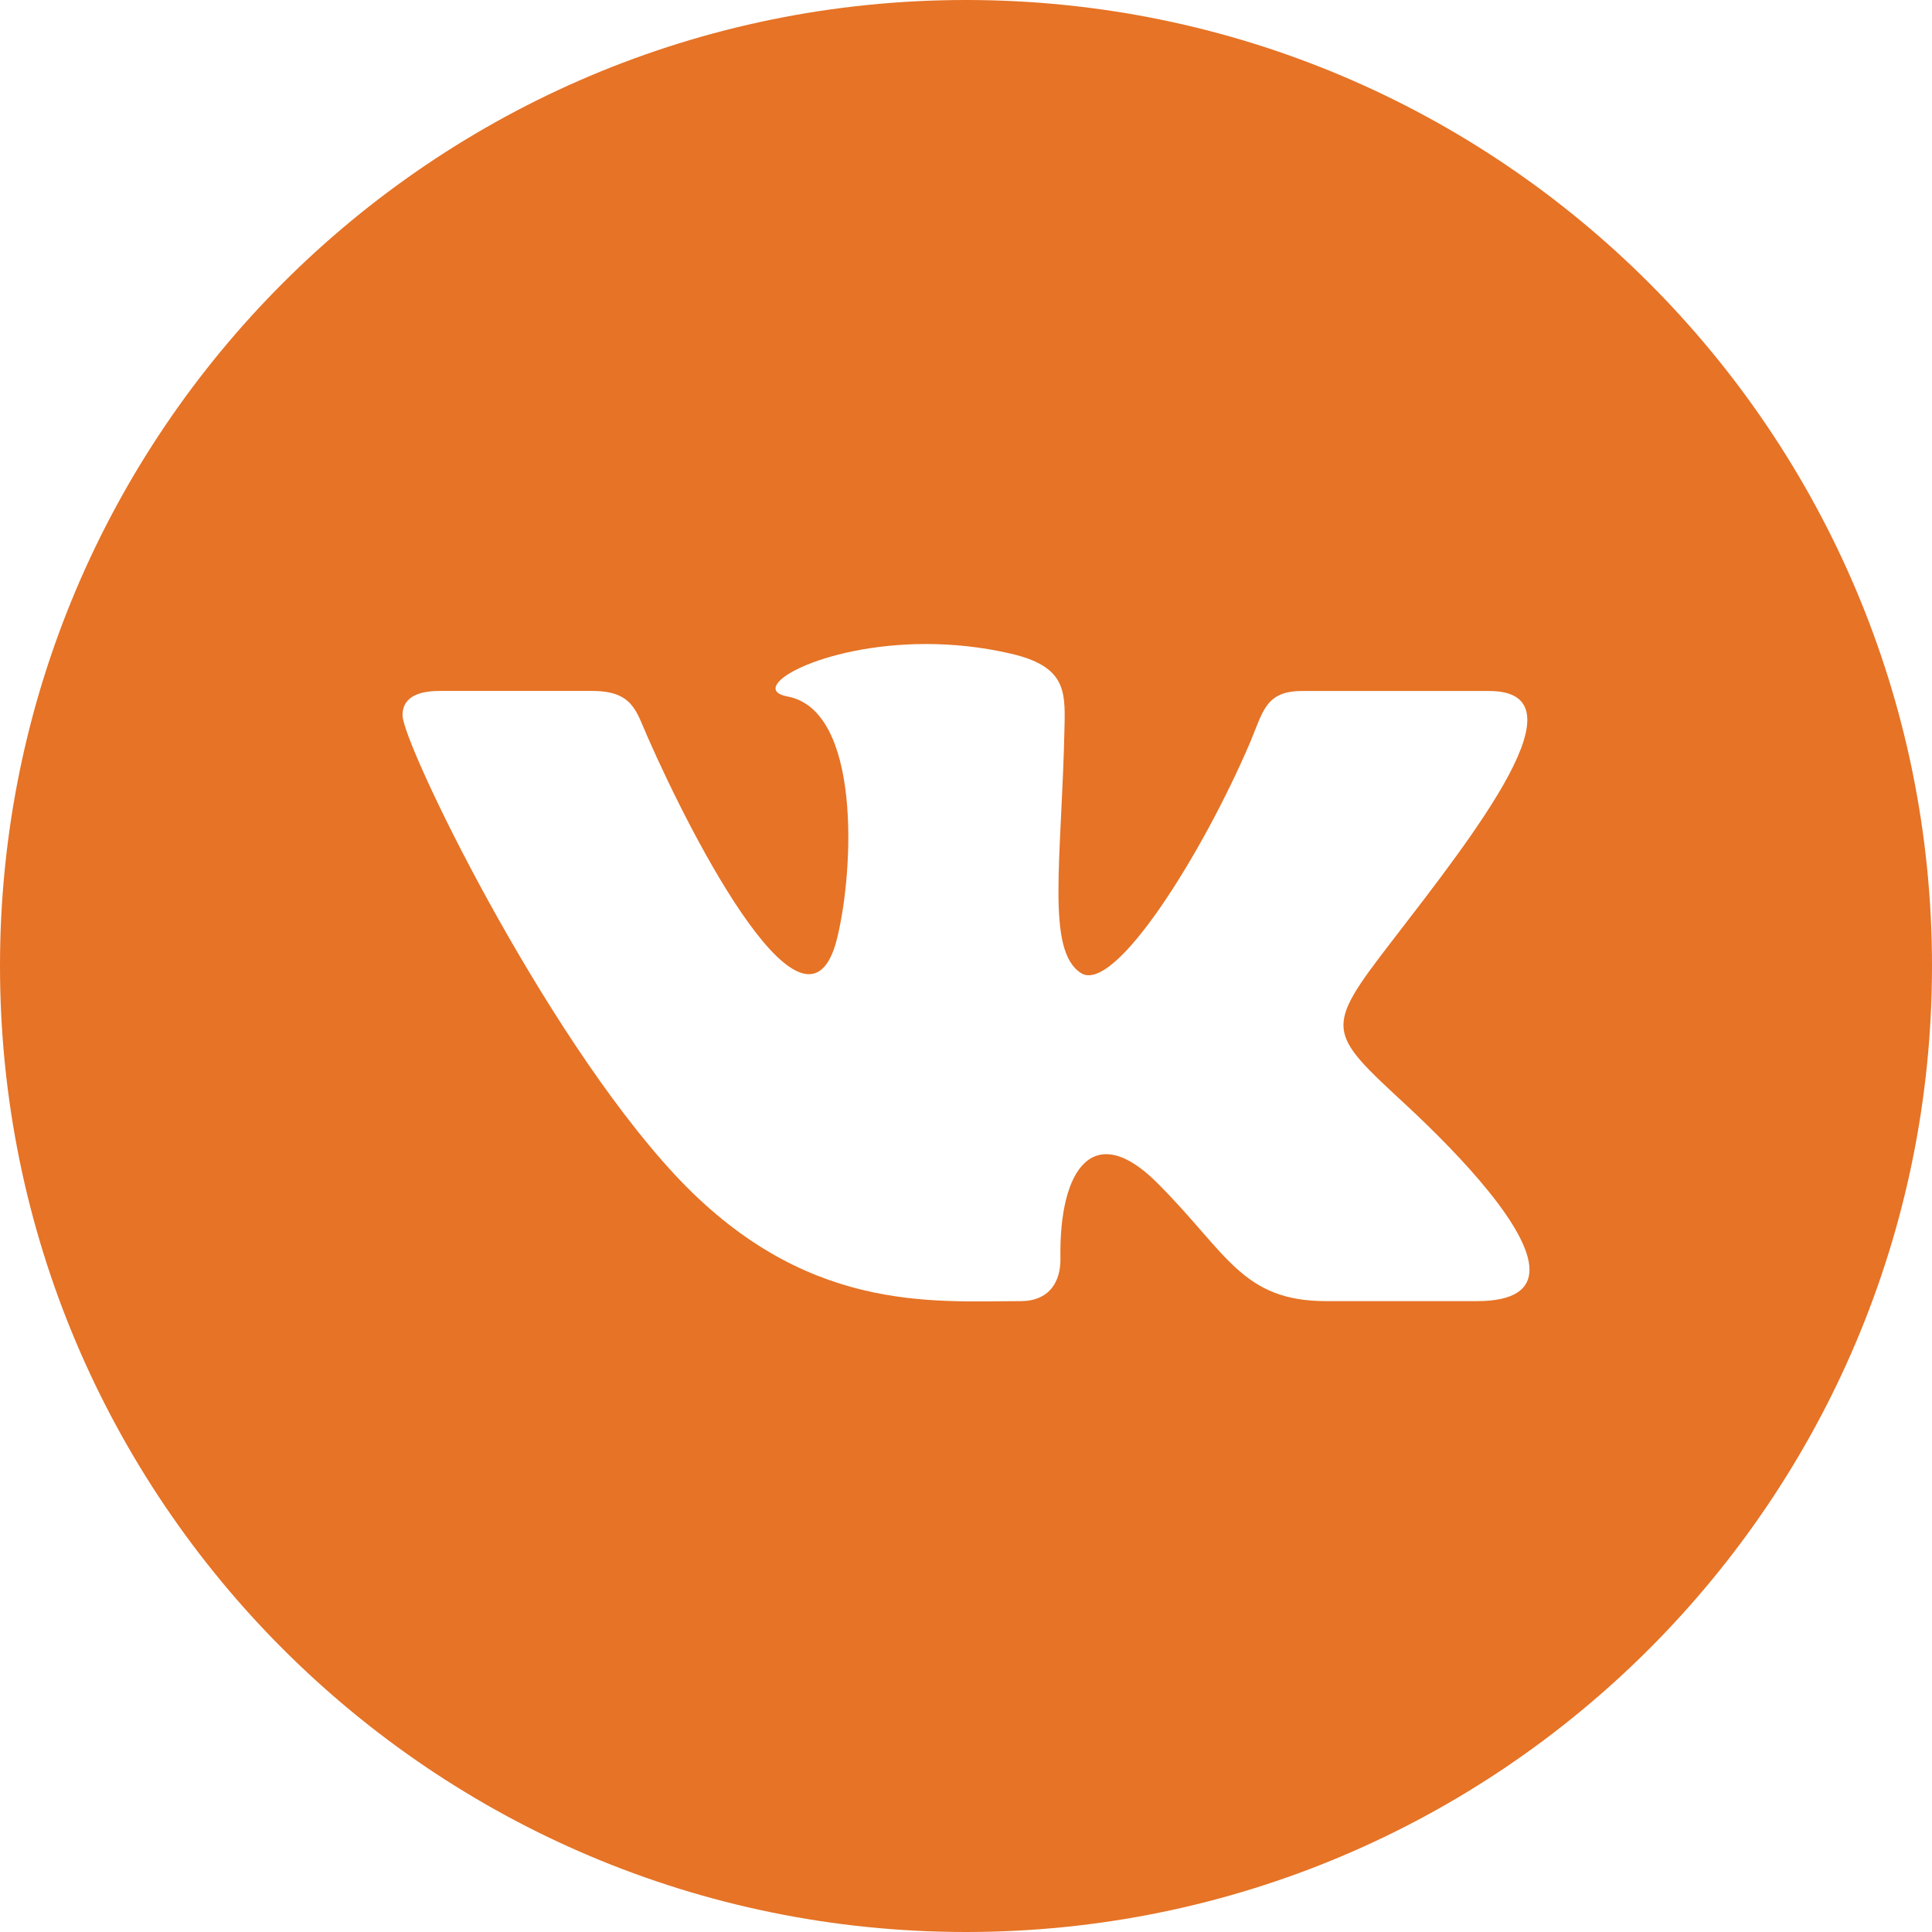 <?xml version="1.0" encoding="UTF-8"?> <svg xmlns="http://www.w3.org/2000/svg" width="41" height="41" viewBox="0 0 41 41" fill="none"> <path d="M20.5 0C9.179 0 0 9.179 0 20.5C0 31.821 9.179 41 20.5 41C31.821 41 41 31.821 41 20.5C41 9.179 31.821 0 20.5 0ZM31.338 27.612H28.148C26.346 27.612 26.044 26.585 24.557 25.102C23.216 23.761 22.473 24.79 22.504 26.7C22.514 27.207 22.263 27.612 21.658 27.612C19.77 27.612 17.056 27.878 14.306 24.913C11.492 21.873 8.542 15.777 8.542 15.177C8.542 14.822 8.835 14.663 9.326 14.663H12.568C13.428 14.663 13.499 15.088 13.74 15.633C14.738 17.907 17.124 22.47 17.762 19.923C18.127 18.46 18.276 15.073 16.711 14.78C15.823 14.617 17.387 13.667 19.653 13.667C20.216 13.667 20.828 13.726 21.453 13.872C22.603 14.138 22.608 14.654 22.591 15.406C22.533 18.252 22.189 20.165 22.939 20.649C23.655 21.112 25.538 18.083 26.534 15.744C26.805 15.098 26.86 14.664 27.632 14.664H31.599C33.676 14.664 31.327 17.651 29.532 19.981C28.085 21.858 28.162 21.894 29.845 23.455C31.042 24.567 32.458 26.086 32.458 26.945C32.458 27.352 32.141 27.612 31.338 27.612Z" fill="#E67326"></path> </svg> 